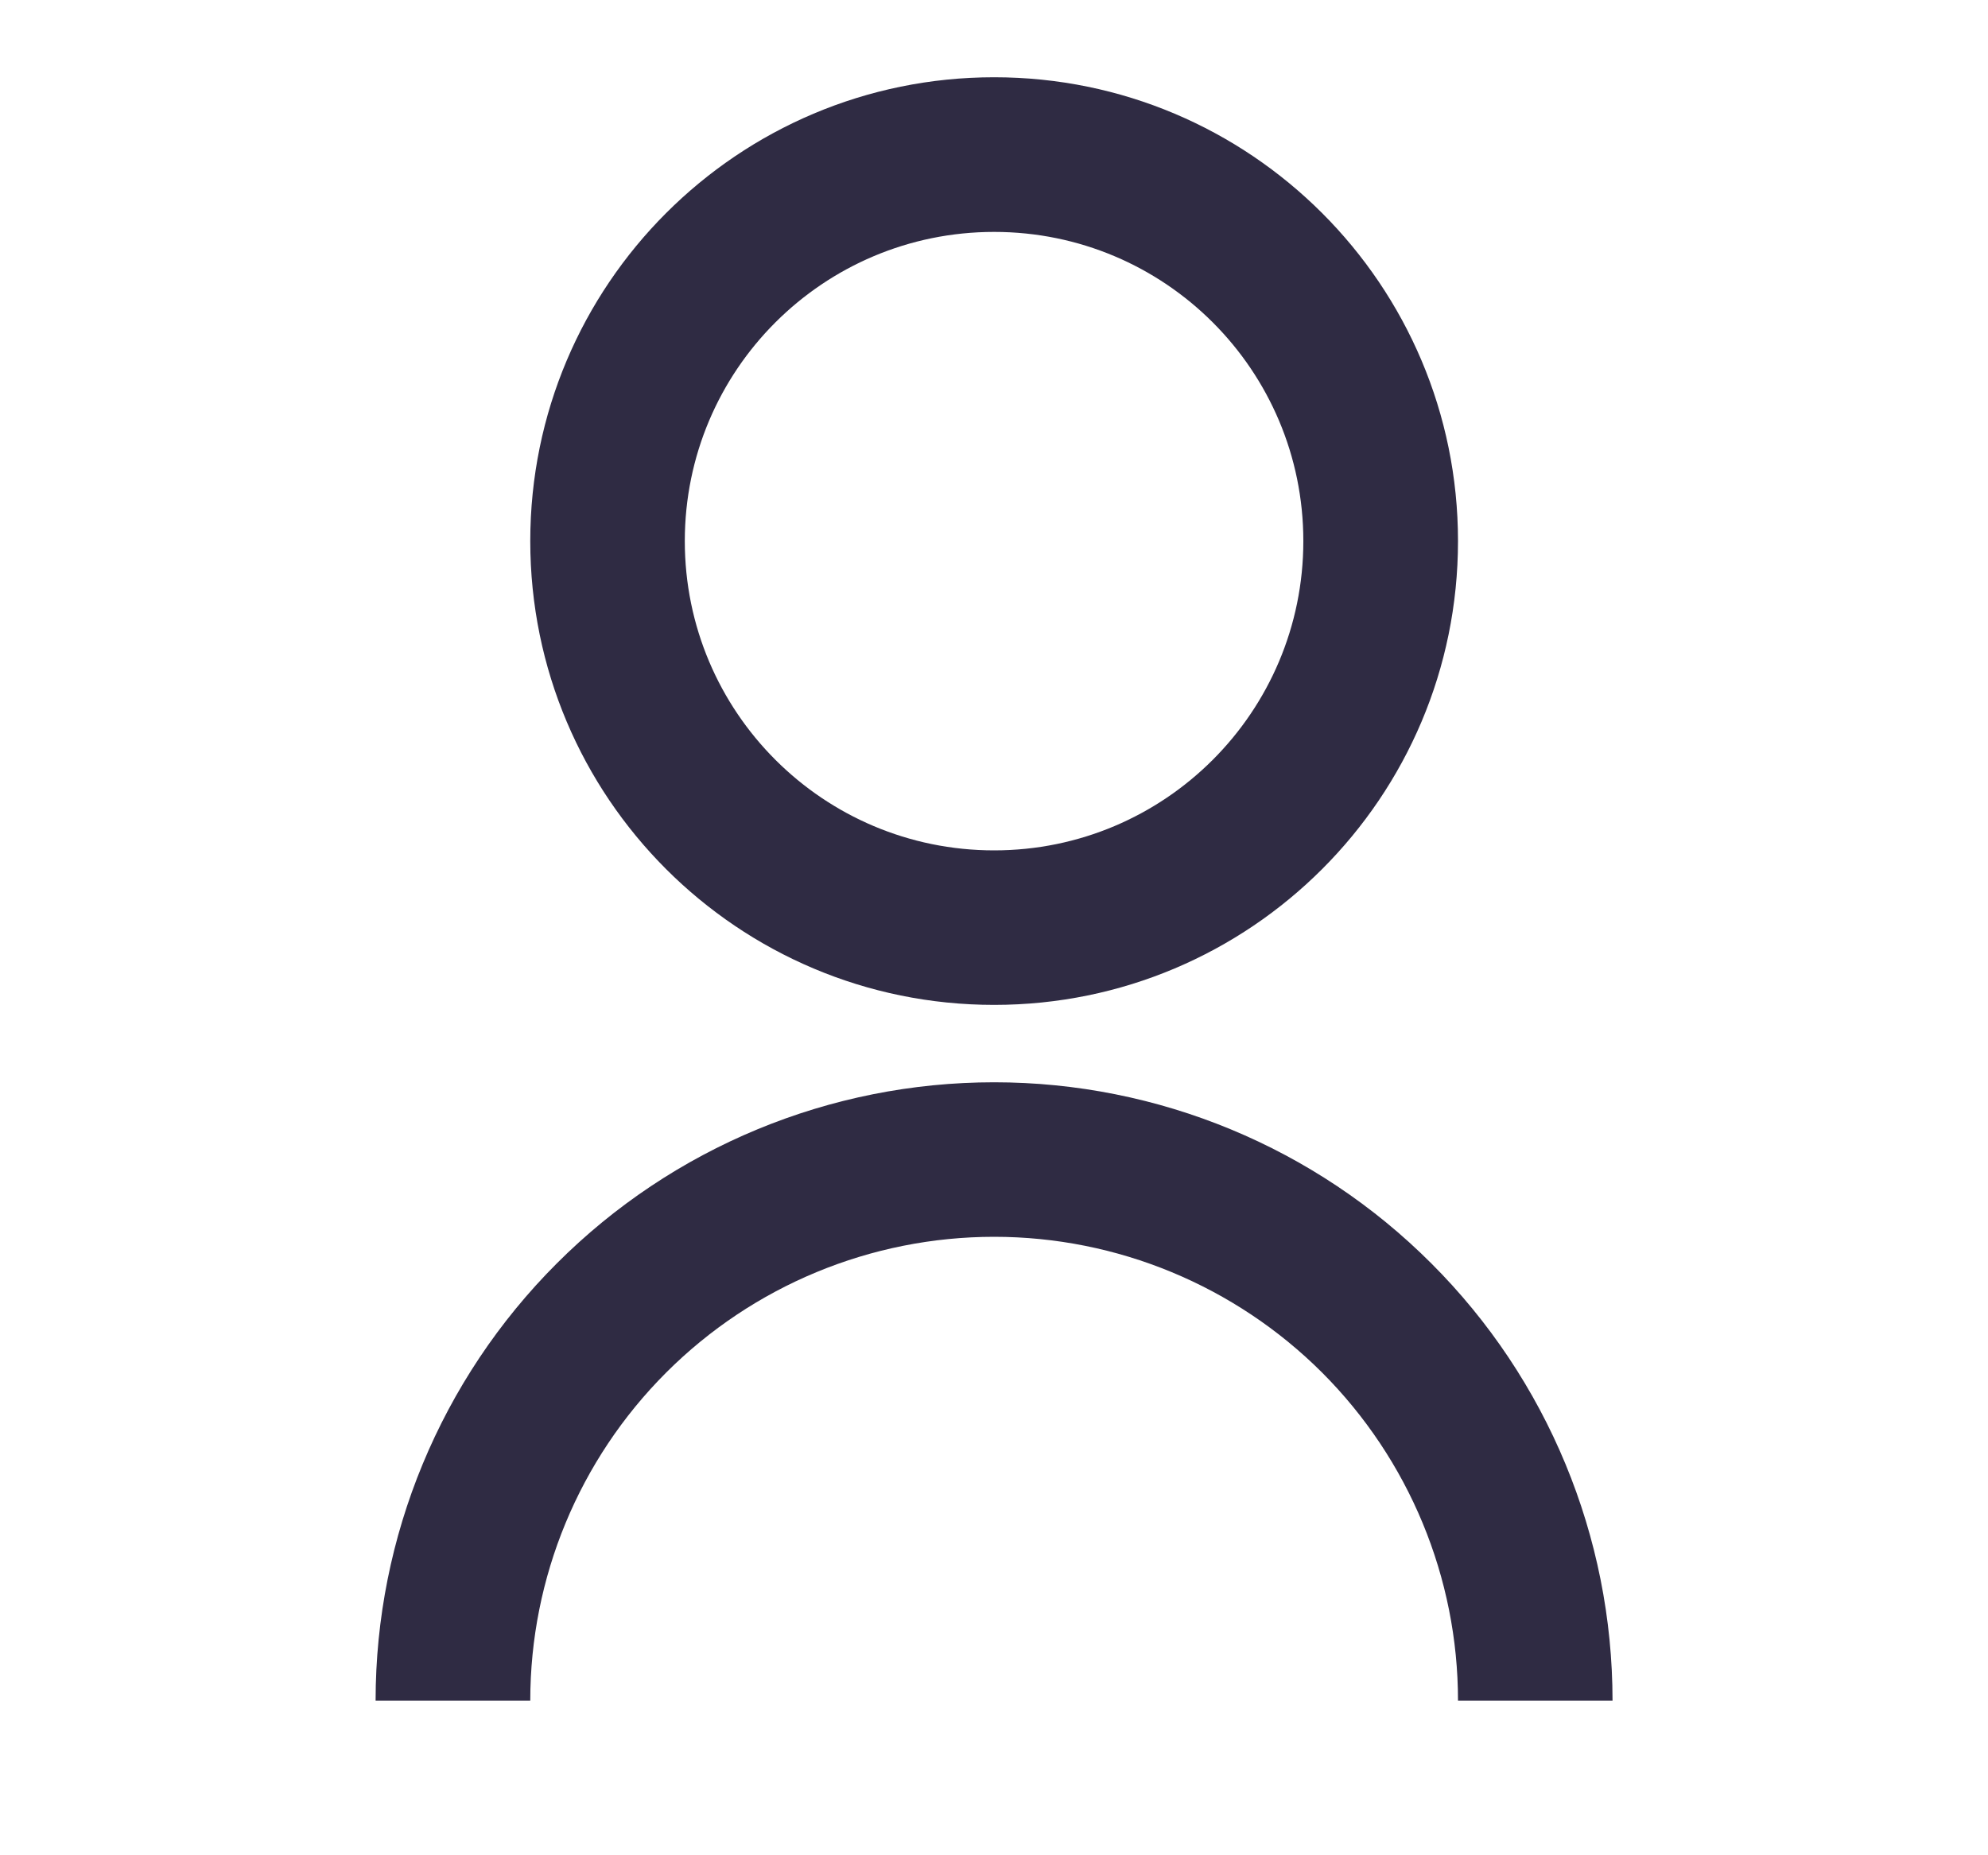 <svg width="15" height="14" viewBox="0 0 15 14" fill="none" xmlns="http://www.w3.org/2000/svg">
<path d="M2.834 12.833C2.834 11.596 3.326 10.409 4.201 9.534C5.076 8.658 6.263 8.167 7.501 8.167C8.738 8.167 9.925 8.658 10.8 9.534C11.676 10.409 12.167 11.596 12.167 12.833H11.001C11.001 11.905 10.632 11.015 9.976 10.358C9.319 9.702 8.429 9.333 7.501 9.333C6.572 9.333 5.682 9.702 5.026 10.358C4.369 11.015 4.001 11.905 4.001 12.833H2.834ZM7.501 7.583C5.567 7.583 4.001 6.017 4.001 4.083C4.001 2.15 5.567 0.583 7.501 0.583C9.434 0.583 11.001 2.15 11.001 4.083C11.001 6.017 9.434 7.583 7.501 7.583ZM7.501 6.417C8.79 6.417 9.834 5.372 9.834 4.083C9.834 2.794 8.79 1.75 7.501 1.75C6.211 1.75 5.167 2.794 5.167 4.083C5.167 5.372 6.211 6.417 7.501 6.417Z" fill="#2F2B43"/>
</svg>
